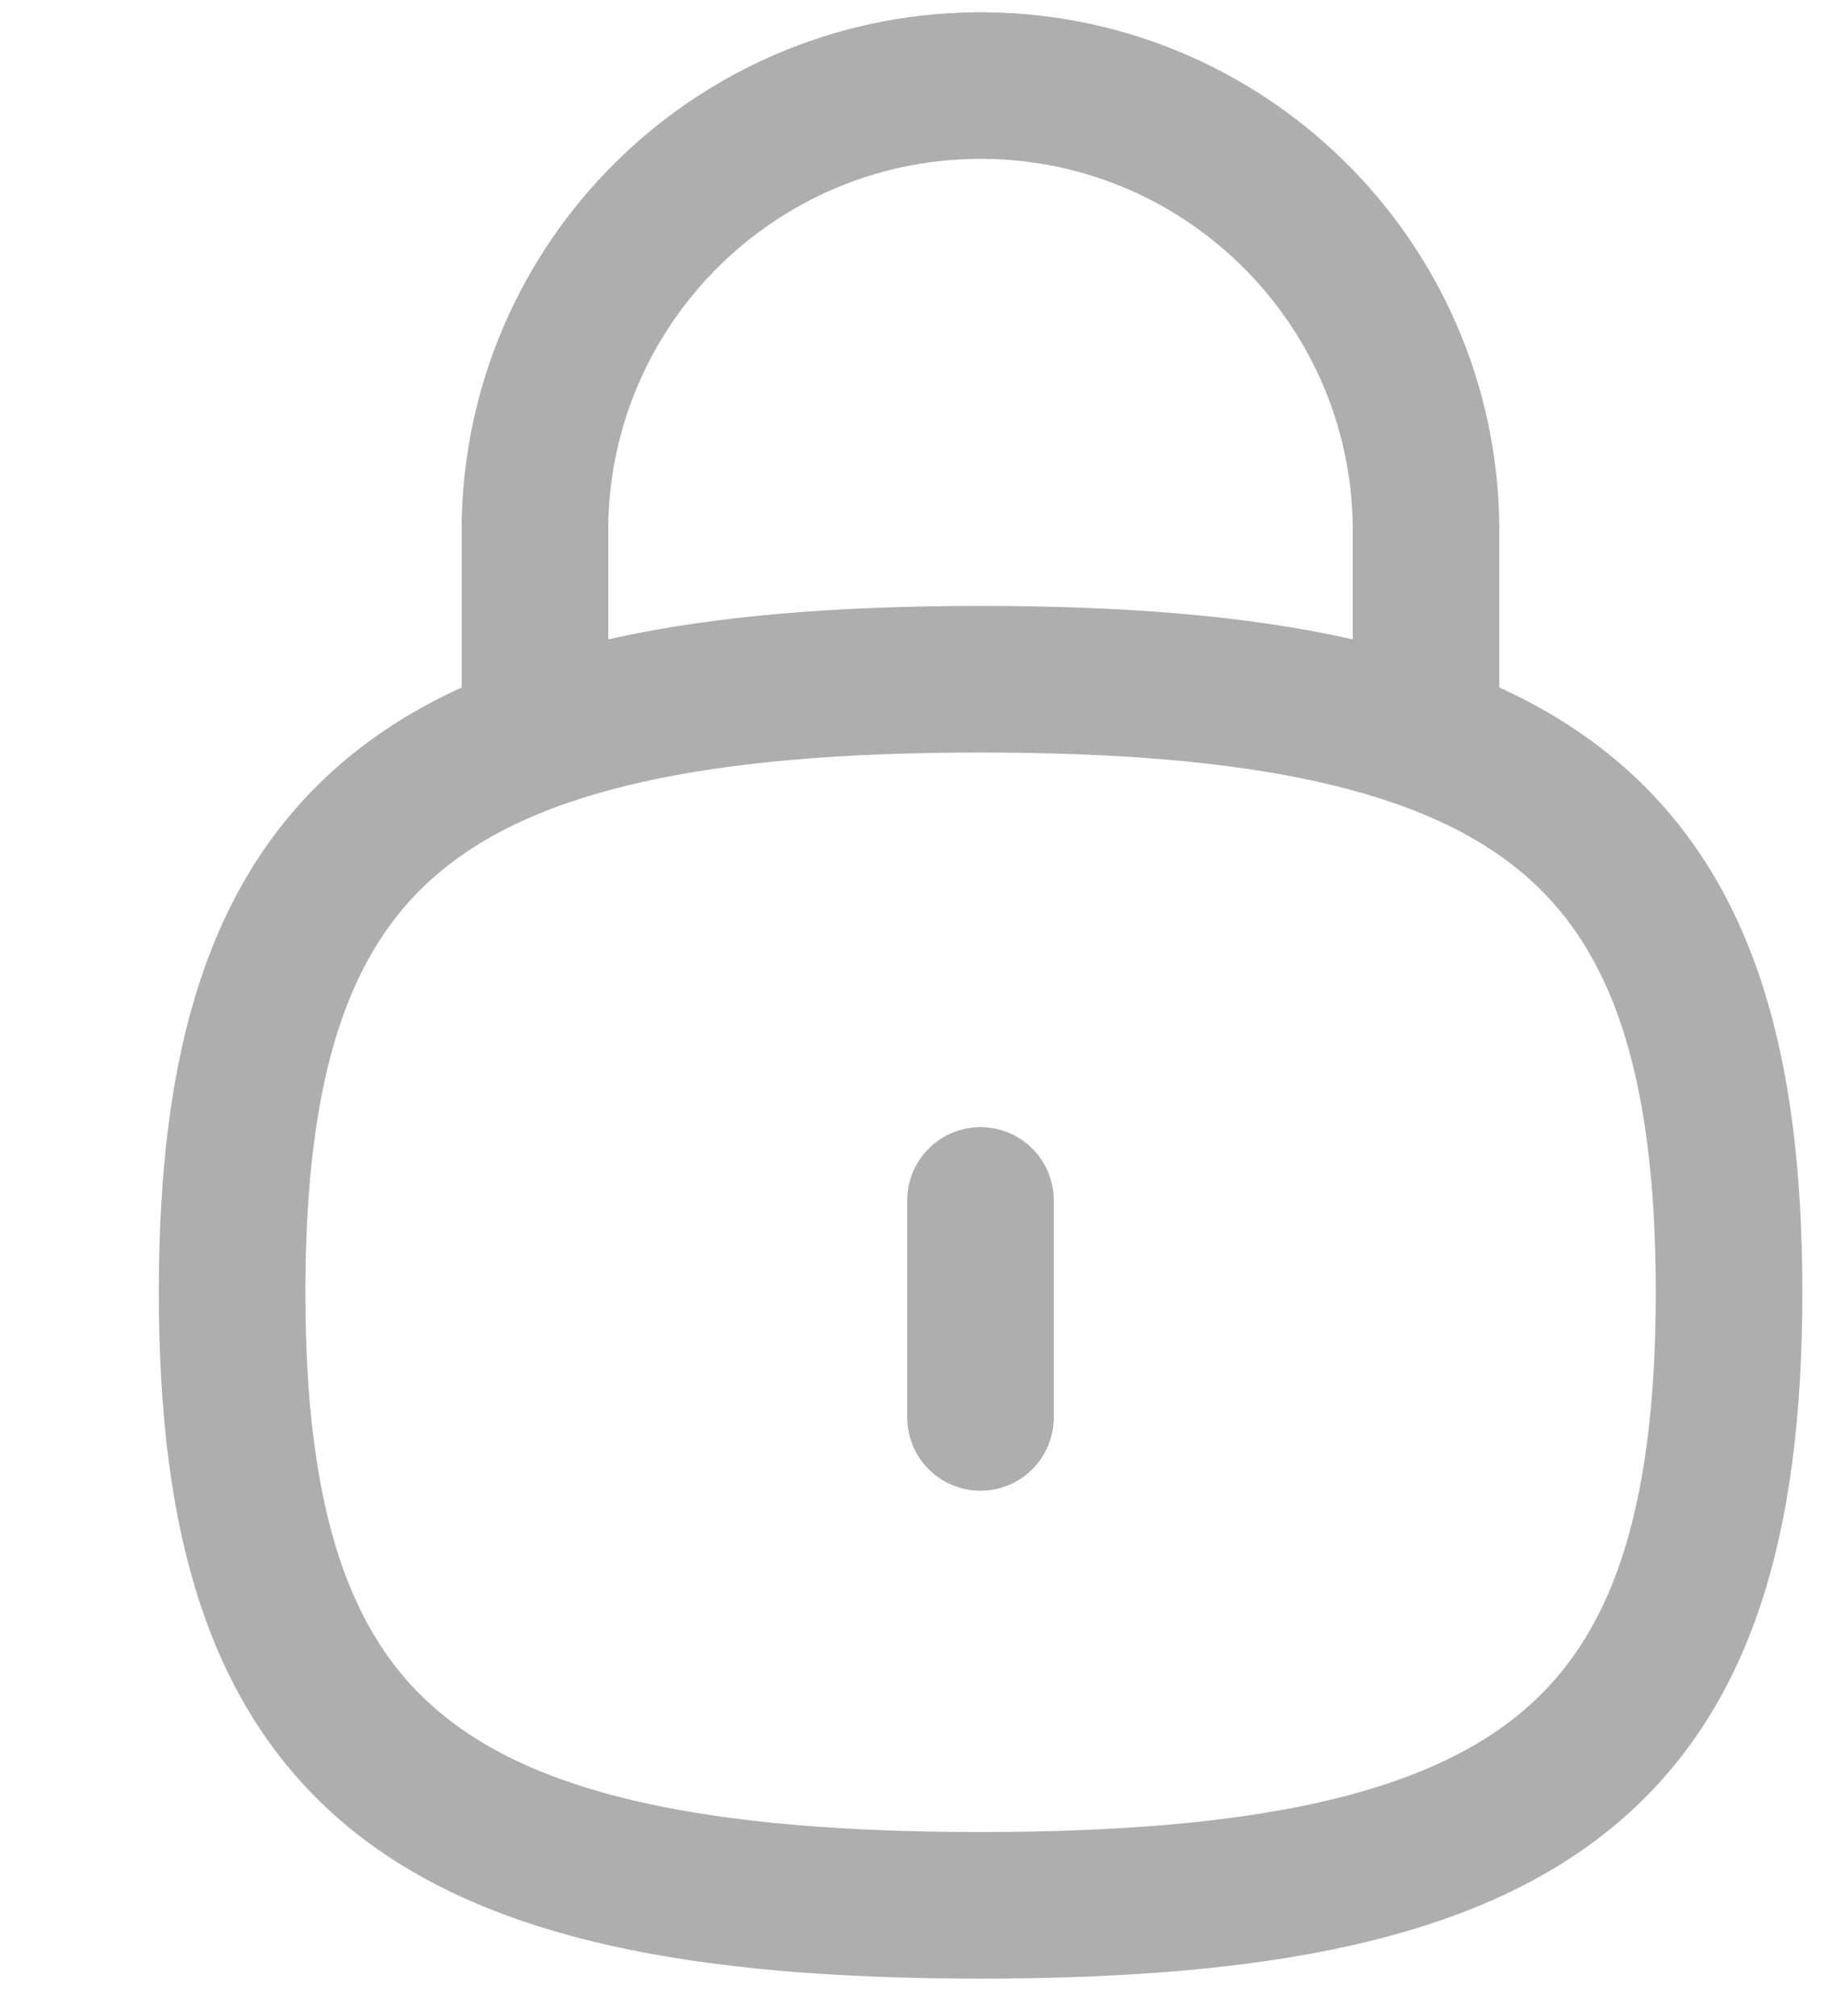 <svg width="10" height="11" viewBox="0 0 10 11" fill="none" xmlns="http://www.w3.org/2000/svg">
<path d="M7.784 4.015V2.869C7.768 1.526 6.665 0.45 5.322 0.467C4.006 0.484 2.942 1.543 2.92 2.858V4.015" stroke="#AEAEAE" stroke-width="0.8" stroke-linecap="round" stroke-linejoin="round"/>
<path d="M5.352 6.55V7.734" stroke="#AEAEAE" stroke-width="0.8" stroke-linecap="round" stroke-linejoin="round"/>
<path fill-rule="evenodd" clip-rule="evenodd" d="M5.352 3.706C2.288 3.706 1.267 4.542 1.267 7.051C1.267 9.559 2.288 10.396 5.352 10.396C8.416 10.396 9.438 9.559 9.438 7.051C9.438 4.542 8.416 3.706 5.352 3.706Z" stroke="#AEAEAE" stroke-width="0.8" stroke-linecap="round" stroke-linejoin="round"/>
</svg>
